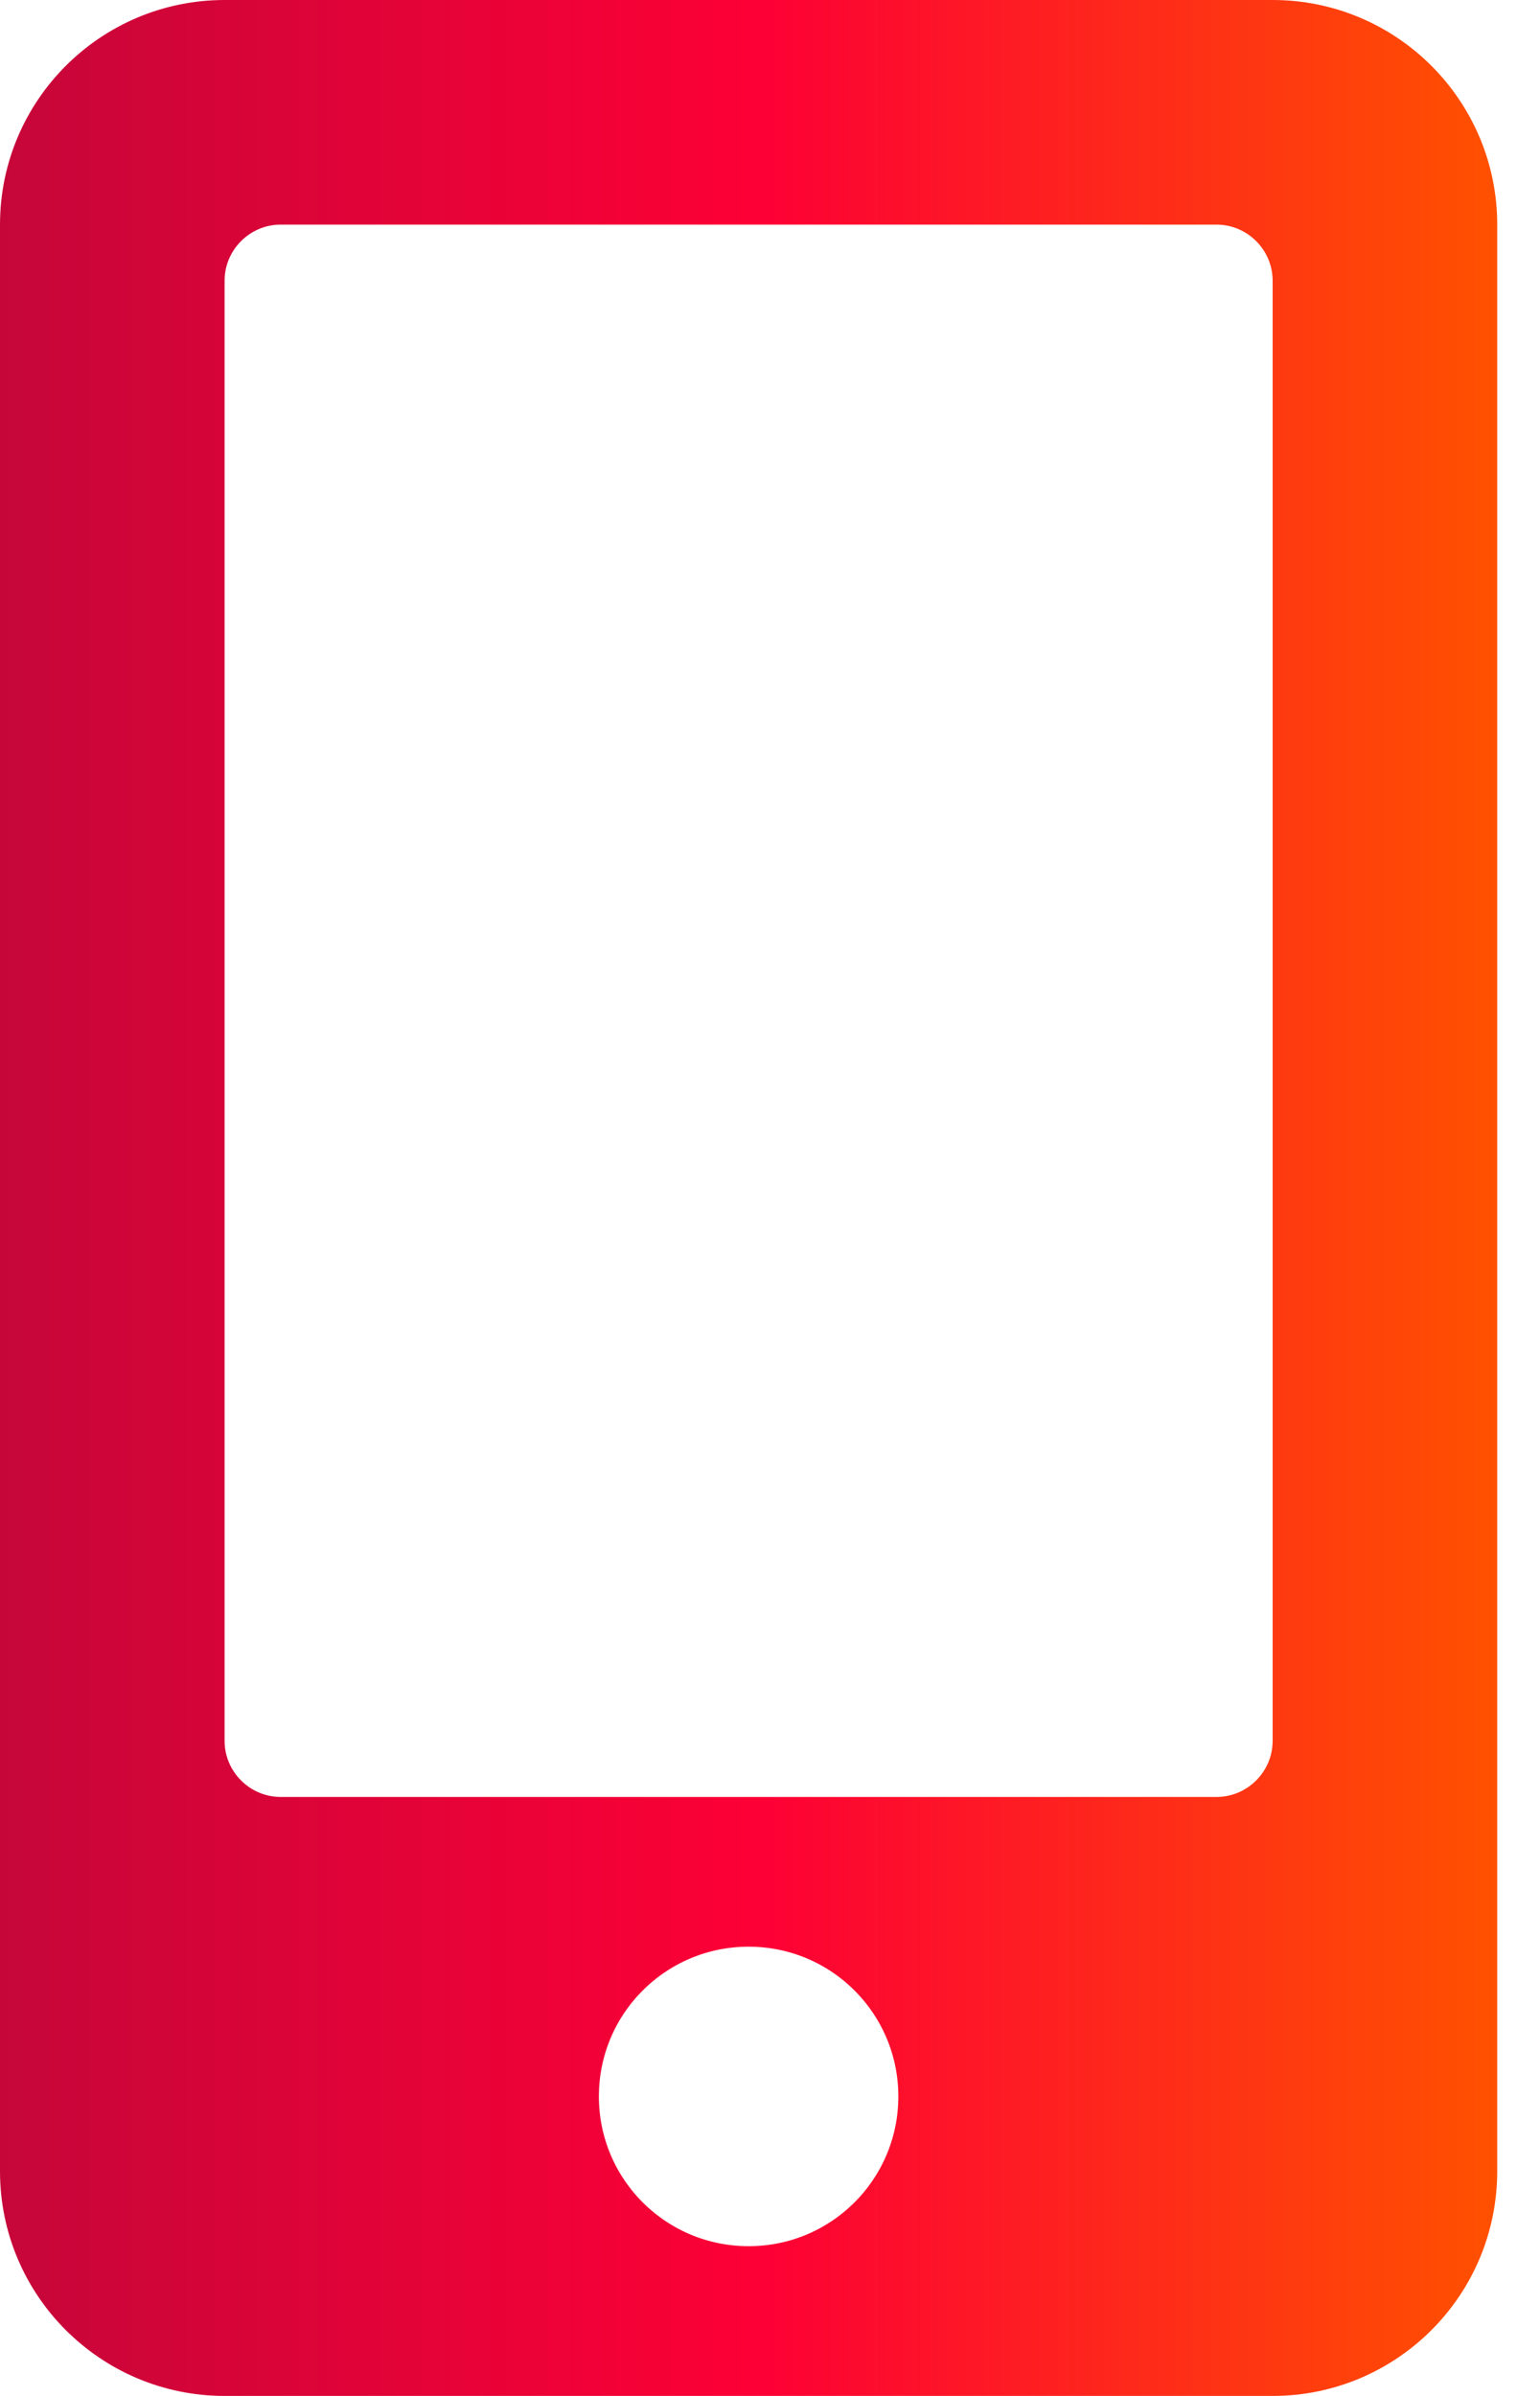 <?xml version="1.0" encoding="UTF-8"?>
<svg xmlns="http://www.w3.org/2000/svg" width="18" height="28" viewBox="0 0 18 28" fill="none">
  <path d="M2.625 0.5H14.875C16.048 0.5 17 1.452 17 2.625V25.375C17 26.548 16.048 27.5 14.875 27.5H2.625C1.452 27.5 0.5 26.548 0.5 25.375V2.625C0.5 1.452 1.452 0.5 2.625 0.5ZM6.5 24.5C6.5 25.744 7.506 26.75 8.75 26.75C9.994 26.75 11 25.744 11 24.5C11 23.256 9.994 22.25 8.75 22.25C7.506 22.25 6.5 23.256 6.5 24.5ZM14.219 21.5C14.856 21.5 15.375 20.981 15.375 20.344V3.281C15.375 2.644 14.856 2.125 14.219 2.125H3.281C2.644 2.125 2.125 2.644 2.125 3.281V20.344C2.125 20.981 2.644 21.5 3.281 21.5H14.219Z" fill="url(#paint0_linear_3776_9400)" stroke="url(#paint1_linear_3776_9400)"></path>
  <defs>
    <linearGradient id="paint0_linear_3776_9400" x1="1.30385e-07" y1="14" x2="17.5" y2="14" gradientUnits="userSpaceOnUse">
      <stop stop-color="#C60639"></stop>
      <stop offset="0.509" stop-color="#FD0036"></stop>
      <stop offset="1" stop-color="#FF5100"></stop>
    </linearGradient>
    <linearGradient id="paint1_linear_3776_9400" x1="1.30385e-07" y1="14" x2="17.5" y2="14" gradientUnits="userSpaceOnUse">
      <stop stop-color="#C60639"></stop>
      <stop offset="0.509" stop-color="#FD0036"></stop>
      <stop offset="1" stop-color="#FF5100"></stop>
    </linearGradient>
  </defs>
</svg>
